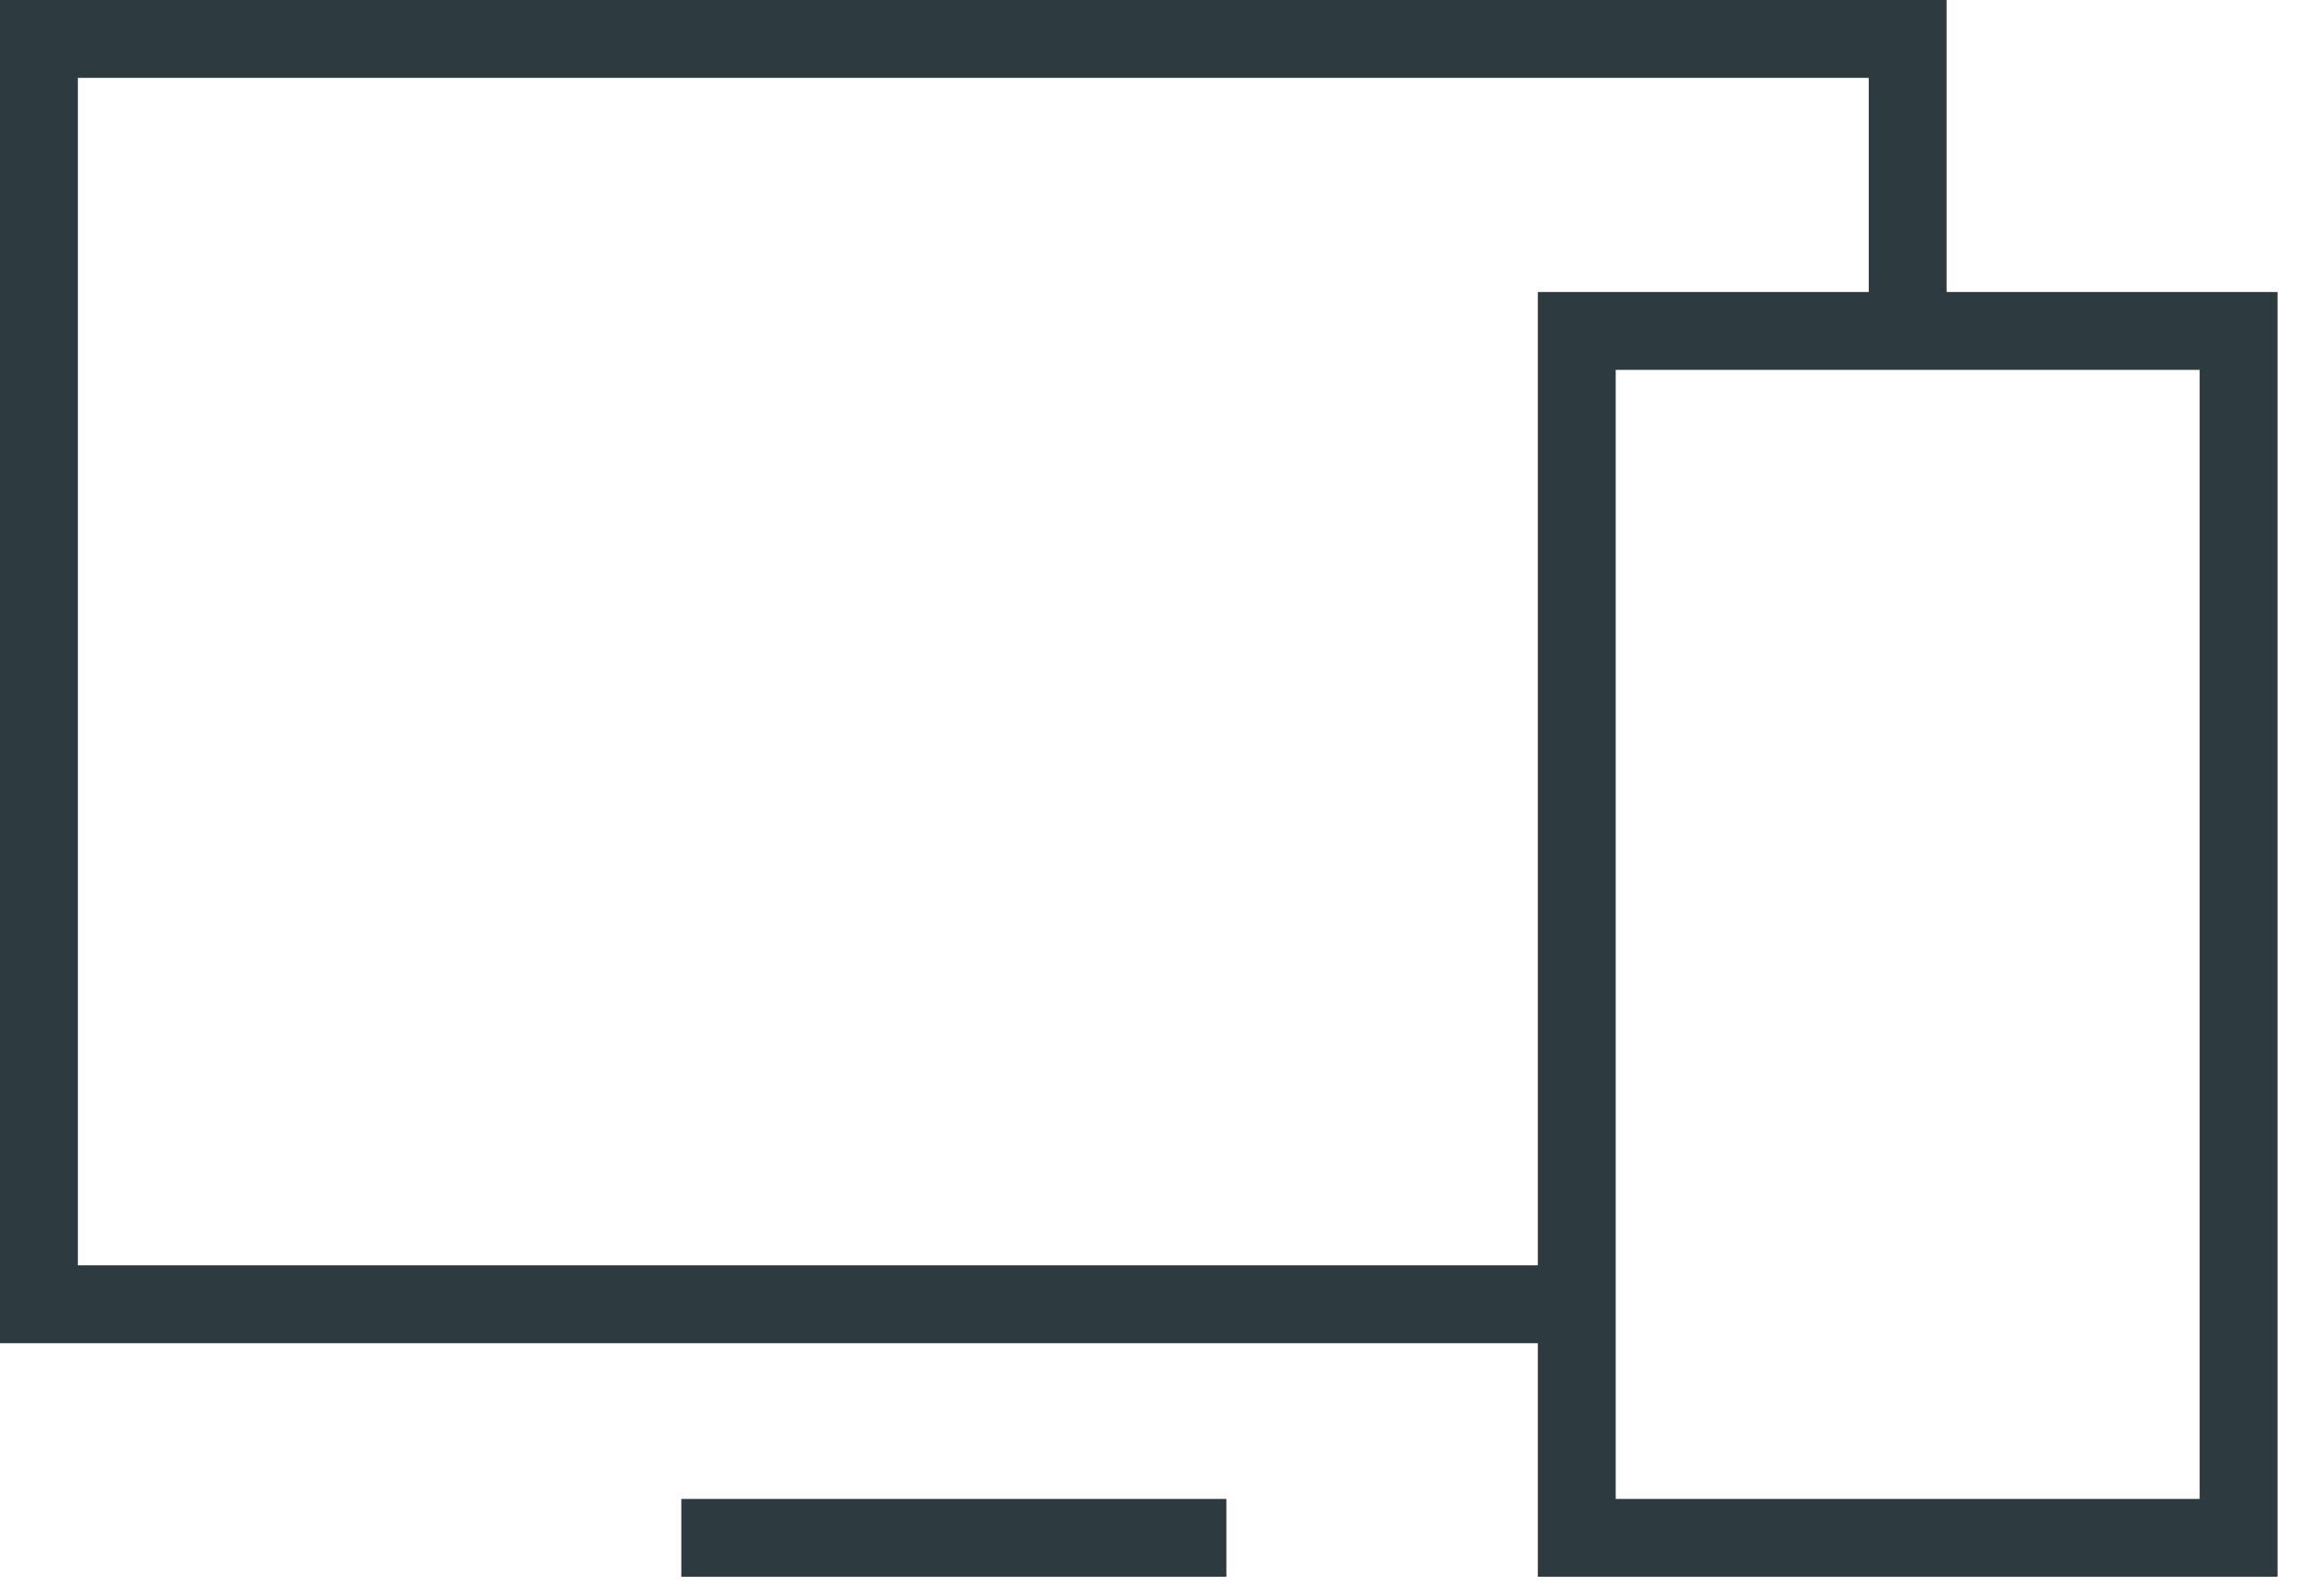 <svg width="59" height="41" fill="none" xmlns="http://www.w3.org/2000/svg"><path d="M49 8V1H1v32.5h39" stroke="#2D3A40" stroke-width="2"/><path stroke="#2D3A40" stroke-width="2" d="M57.5 8.5v31h-17v-31z"/><path stroke="#2D3A40" d="M18 39h13v1H18z"/></svg>
